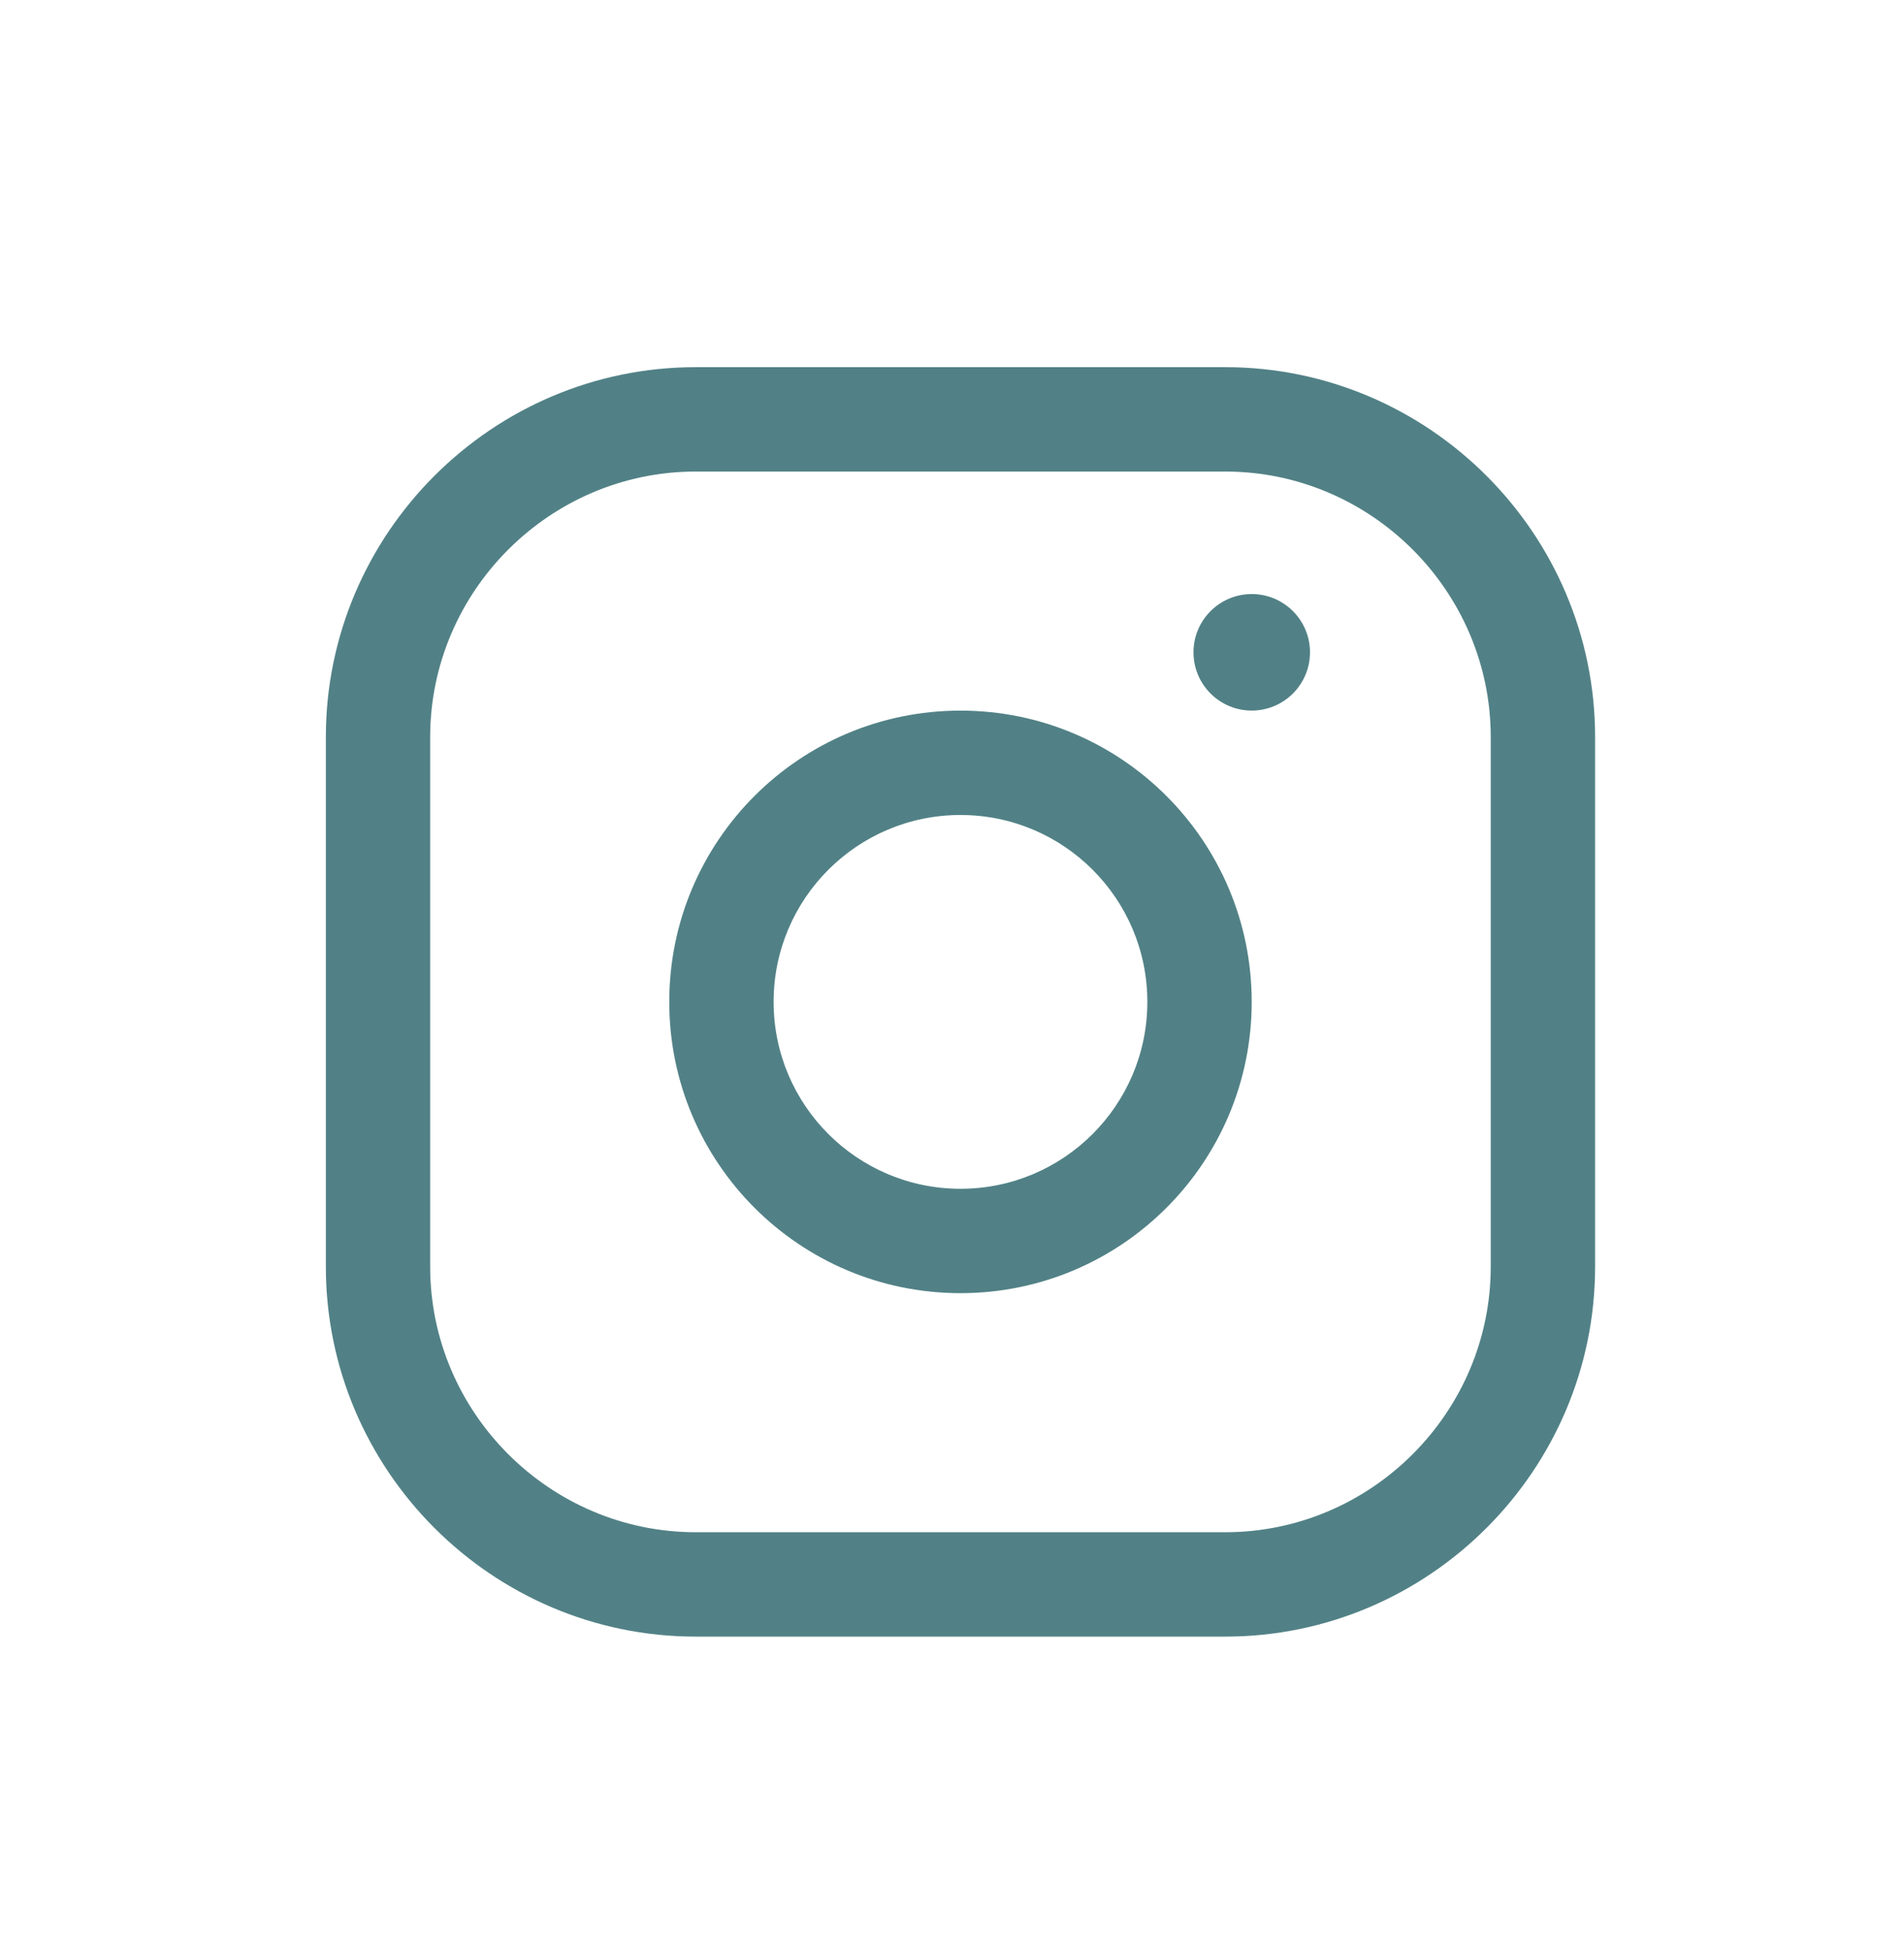 <svg width="42" height="43" viewBox="0 0 42 43" fill="none" xmlns="http://www.w3.org/2000/svg">
<path fill-rule="evenodd" clip-rule="evenodd" d="M7.188 16.257C7.188 11.767 10.856 8.098 15.347 8.098H27.027C31.517 8.098 35.186 11.767 35.186 16.257V27.937C35.186 32.427 31.517 36.096 27.027 36.096H15.347C10.856 36.096 7.188 32.427 7.188 27.937V16.257ZM15.347 10.4C12.128 10.4 9.489 13.038 9.489 16.257V27.937C9.489 31.156 12.128 33.794 15.347 33.794H27.027C30.245 33.794 32.884 31.156 32.884 27.937V16.257C32.884 13.038 30.245 10.4 27.027 10.4H15.347ZM21.187 26.219C23.464 26.219 25.309 24.373 25.309 22.097C25.309 19.82 23.464 17.975 21.187 17.975C18.911 17.975 17.065 19.82 17.065 22.097C17.065 24.373 18.911 26.219 21.187 26.219ZM21.187 28.521C24.735 28.521 27.611 25.645 27.611 22.097C27.611 18.549 24.735 15.673 21.187 15.673C17.639 15.673 14.763 18.549 14.763 22.097C14.763 25.645 17.639 28.521 21.187 28.521ZM27.612 15.672C28.321 15.672 28.897 15.097 28.897 14.387C28.897 13.678 28.321 13.102 27.612 13.102C26.902 13.102 26.327 13.678 26.327 14.387C26.327 15.097 26.902 15.672 27.612 15.672Z" fill="#518186"/>
</svg>
